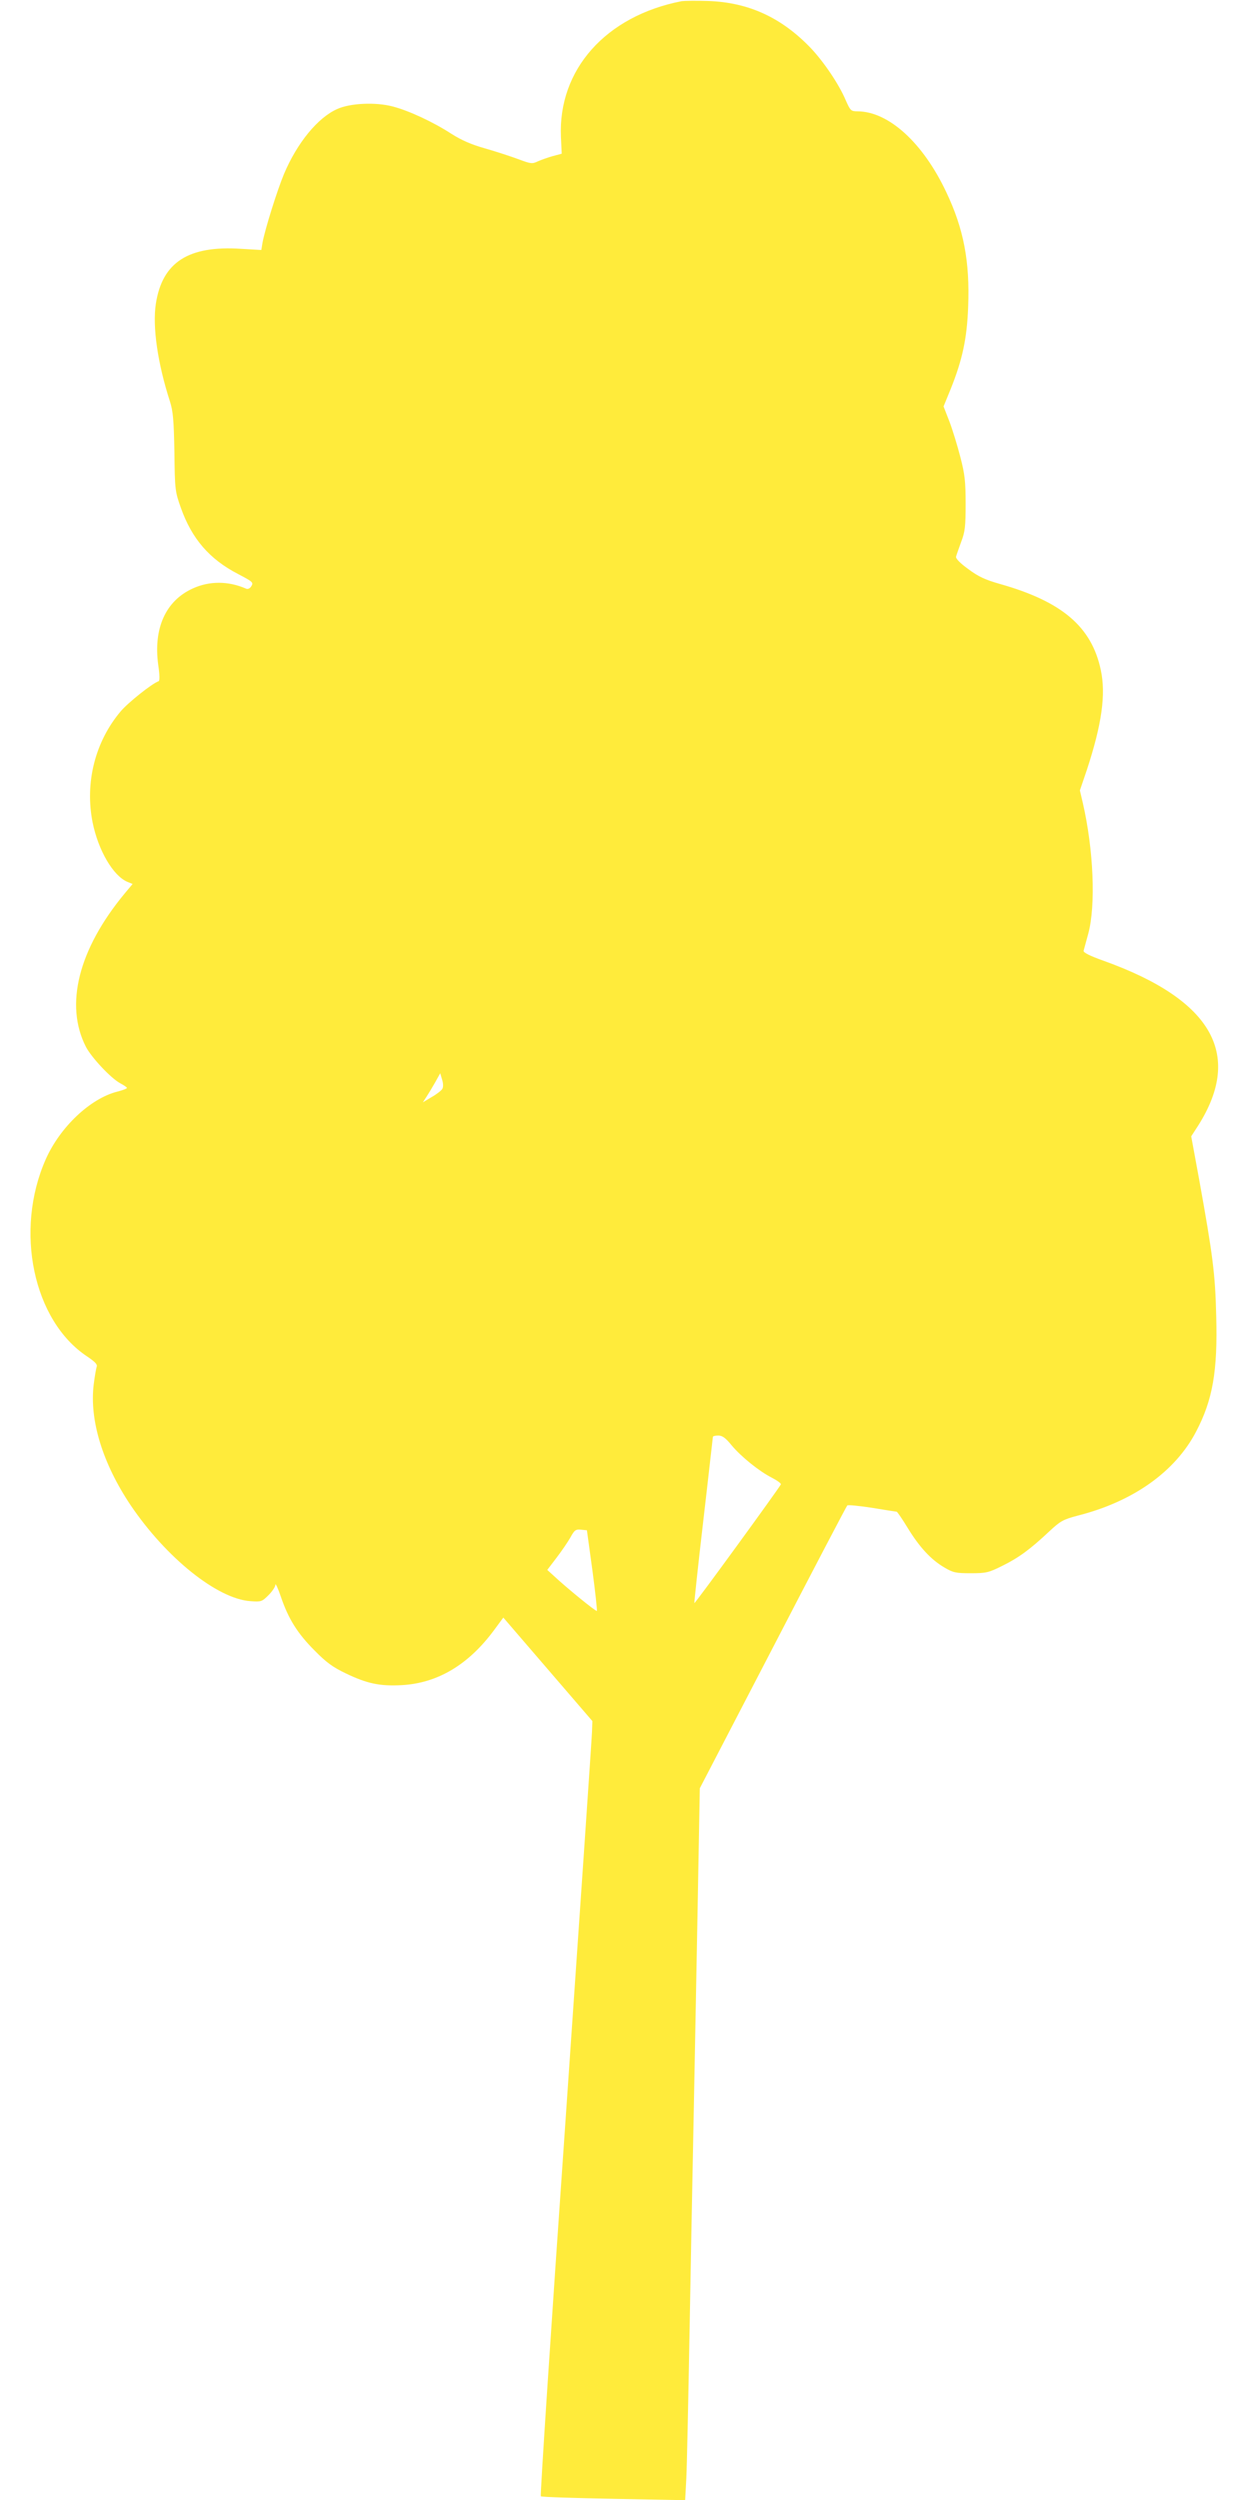 <?xml version="1.0" standalone="no"?>
<!DOCTYPE svg PUBLIC "-//W3C//DTD SVG 20010904//EN"
 "http://www.w3.org/TR/2001/REC-SVG-20010904/DTD/svg10.dtd">
<svg version="1.0" xmlns="http://www.w3.org/2000/svg"
 width="640pt" height="1280pt" viewBox="0 0 640 1280"
 preserveAspectRatio="xMidYMid meet">
<g transform="translate(0,1280) scale(0.1,-0.1)"
fill="#ffeb3b" stroke="none">
<path d="M3490 12794 c-389 -76 -633 -351 -618 -695 l4 -86 -45 -12 c-25 -7
-59 -19 -77 -27 -29 -14 -36 -13 -100 11 -38 14 -114 39 -170 55 -71 20 -121
42 -173 75 -94 61 -219 119 -301 140 -87 23 -217 17 -283 -13 -100 -44 -206
-174 -273 -333 -35 -84 -97 -282 -110 -352 l-6 -37 -102 6 c-271 18 -405 -68
-438 -281 -18 -117 9 -305 72 -500 16 -50 20 -95 23 -260 2 -194 4 -203 33
-285 56 -158 146 -263 293 -339 74 -39 80 -43 68 -62 -7 -12 -18 -17 -27 -13
-91 40 -188 40 -273 1 -139 -63 -202 -204 -177 -390 8 -54 8 -83 2 -85 -33
-11 -156 -109 -194 -154 -131 -155 -184 -365 -144 -568 29 -144 105 -274 178
-305 l27 -11 -41 -49 c-236 -285 -308 -570 -198 -785 28 -54 127 -160 175
-186 19 -10 35 -21 35 -24 0 -4 -22 -12 -49 -19 -139 -35 -294 -182 -367 -347
-161 -365 -64 -826 212 -1009 40 -27 54 -41 49 -53 -3 -9 -10 -49 -15 -89 -23
-183 45 -405 189 -620 182 -269 443 -479 613 -491 55 -4 59 -3 93 31 19 19 35
43 35 53 0 11 13 -17 28 -61 38 -112 84 -187 173 -276 60 -61 93 -85 160 -117
108 -52 174 -66 285 -60 185 10 344 105 476 285 l45 61 228 -265 228 -265 -2
-56 c-1 -32 -62 -923 -135 -1982 -74 -1059 -131 -1928 -127 -1931 3 -4 171 -9
372 -13 l367 -7 6 113 c3 62 10 388 16 723 6 336 15 808 20 1050 5 242 14 737
21 1099 l12 660 374 720 c205 396 377 724 381 728 4 4 61 -2 127 -12 66 -11
123 -20 126 -20 3 0 29 -38 57 -84 60 -98 119 -162 188 -202 44 -26 58 -29
134 -29 79 0 92 3 162 38 83 41 141 83 240 176 58 54 71 61 146 81 284 72 499
225 606 430 85 162 111 310 103 593 -5 216 -18 313 -87 696 l-41 223 24 37
c248 374 91 660 -473 862 -70 25 -104 42 -102 51 2 7 13 47 24 88 39 145 27
430 -28 669 l-15 64 36 106 c76 232 98 385 71 511 -47 221 -198 350 -516 440
-74 21 -110 37 -162 76 -42 30 -66 55 -63 64 2 8 14 42 26 75 20 52 23 79 23
195 0 115 -4 151 -27 240 -15 58 -40 140 -56 182 l-30 77 36 88 c61 152 84
260 90 423 9 231 -23 399 -112 586 -119 253 -295 413 -454 414 -34 0 -37 3
-61 57 -34 81 -112 196 -178 266 -150 157 -319 235 -527 242 -60 2 -121 1
-135 -1z m-1226 -5570 c-5 -8 -29 -27 -54 -41 l-45 -27 19 29 c11 17 31 50 45
75 l25 45 10 -34 c6 -20 6 -39 0 -47z m1481 -1823 c49 -59 142 -134 207 -167
27 -14 48 -29 46 -34 -5 -14 -440 -612 -443 -608 -1 2 19 192 46 423 27 231
48 423 49 428 0 4 12 7 28 7 20 0 37 -12 67 -49z m-712 -640 c15 -112 25 -206
23 -209 -5 -4 -156 119 -222 181 l-32 29 48 63 c26 34 58 81 71 104 20 37 27
42 54 39 l30 -3 28 -204z"/>
</g>
</svg>
